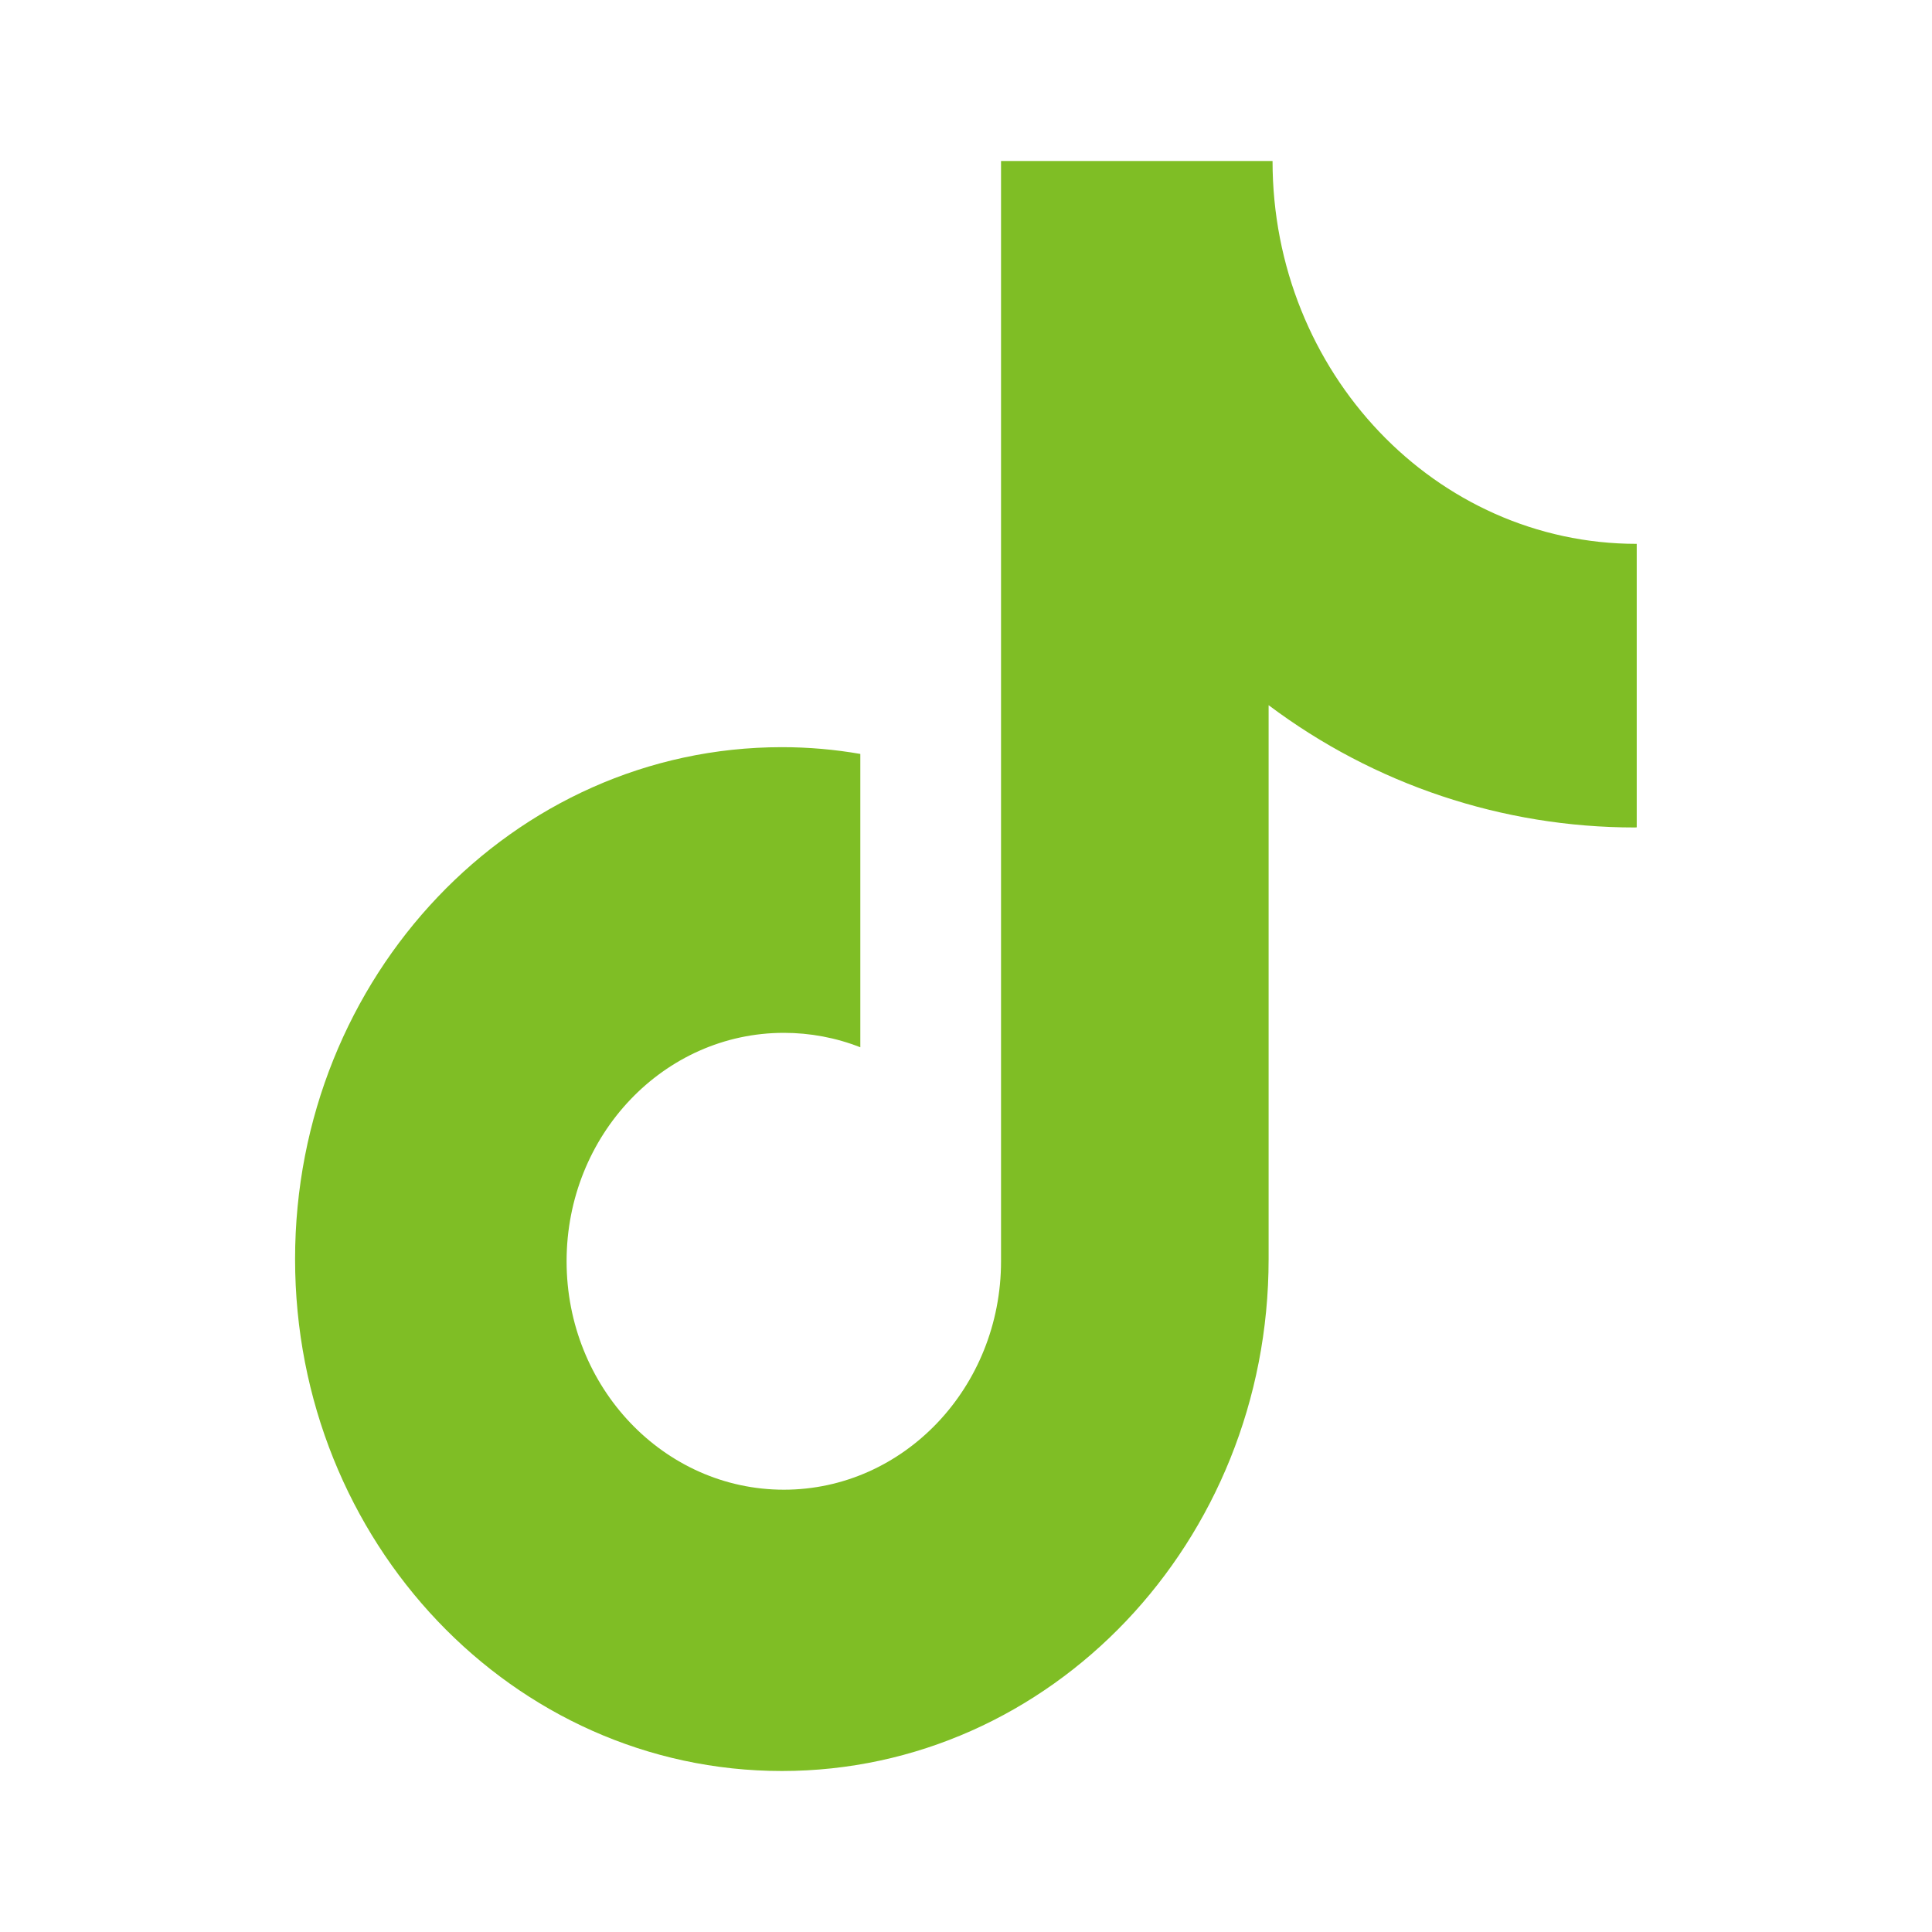 <svg xmlns="http://www.w3.org/2000/svg" xmlns:xlink="http://www.w3.org/1999/xlink" fill="none" version="1.1" width="30"
     height="30" viewBox="0 0 30 30">
    <defs>
        <clipPath id="master_svg0_0_780">
            <rect x="0" y="0" width="30" height="30" rx="15"/>
        </clipPath>
        <clipPath id="master_svg1_0_781">
            <rect x="2.5" y="2.5" width="25" height="25" rx="0"/>
        </clipPath>
    </defs>
    <g clip-path="url(#master_svg0_0_780)">
        <g clip-path="url(#master_svg1_0_781)">
            <g>
                <path d="M25.385,12.849C23.334,12.849,21.34,12.183,19.699,10.95C19.699,10.95,19.699,19.551,19.699,19.551C19.699,23.943,16.315,27.5,12.141,27.5C7.966,27.5,4.582,23.943,4.582,19.551C4.582,15.159,7.966,11.602,12.141,11.602C12.558,11.602,12.963,11.638,13.359,11.707C13.359,11.707,13.359,16.262,13.359,16.262C12.98,16.113,12.578,16.038,12.172,16.038C10.31,16.038,8.798,17.624,8.798,19.585C8.798,21.543,10.31,23.132,12.172,23.132C14.033,23.132,15.544,21.543,15.544,19.585C15.544,19.585,15.544,2.5,15.544,2.5C15.544,2.5,19.76,2.5,19.76,2.5C19.76,5.784,22.292,8.445,25.415,8.445C25.415,8.445,25.415,12.847,25.415,12.847C25.415,12.847,25.385,12.849,25.385,12.849Z"
                      fill="#7FBE25" fill-opacity="1"/>
            </g>
        </g>
    </g>
</svg>
